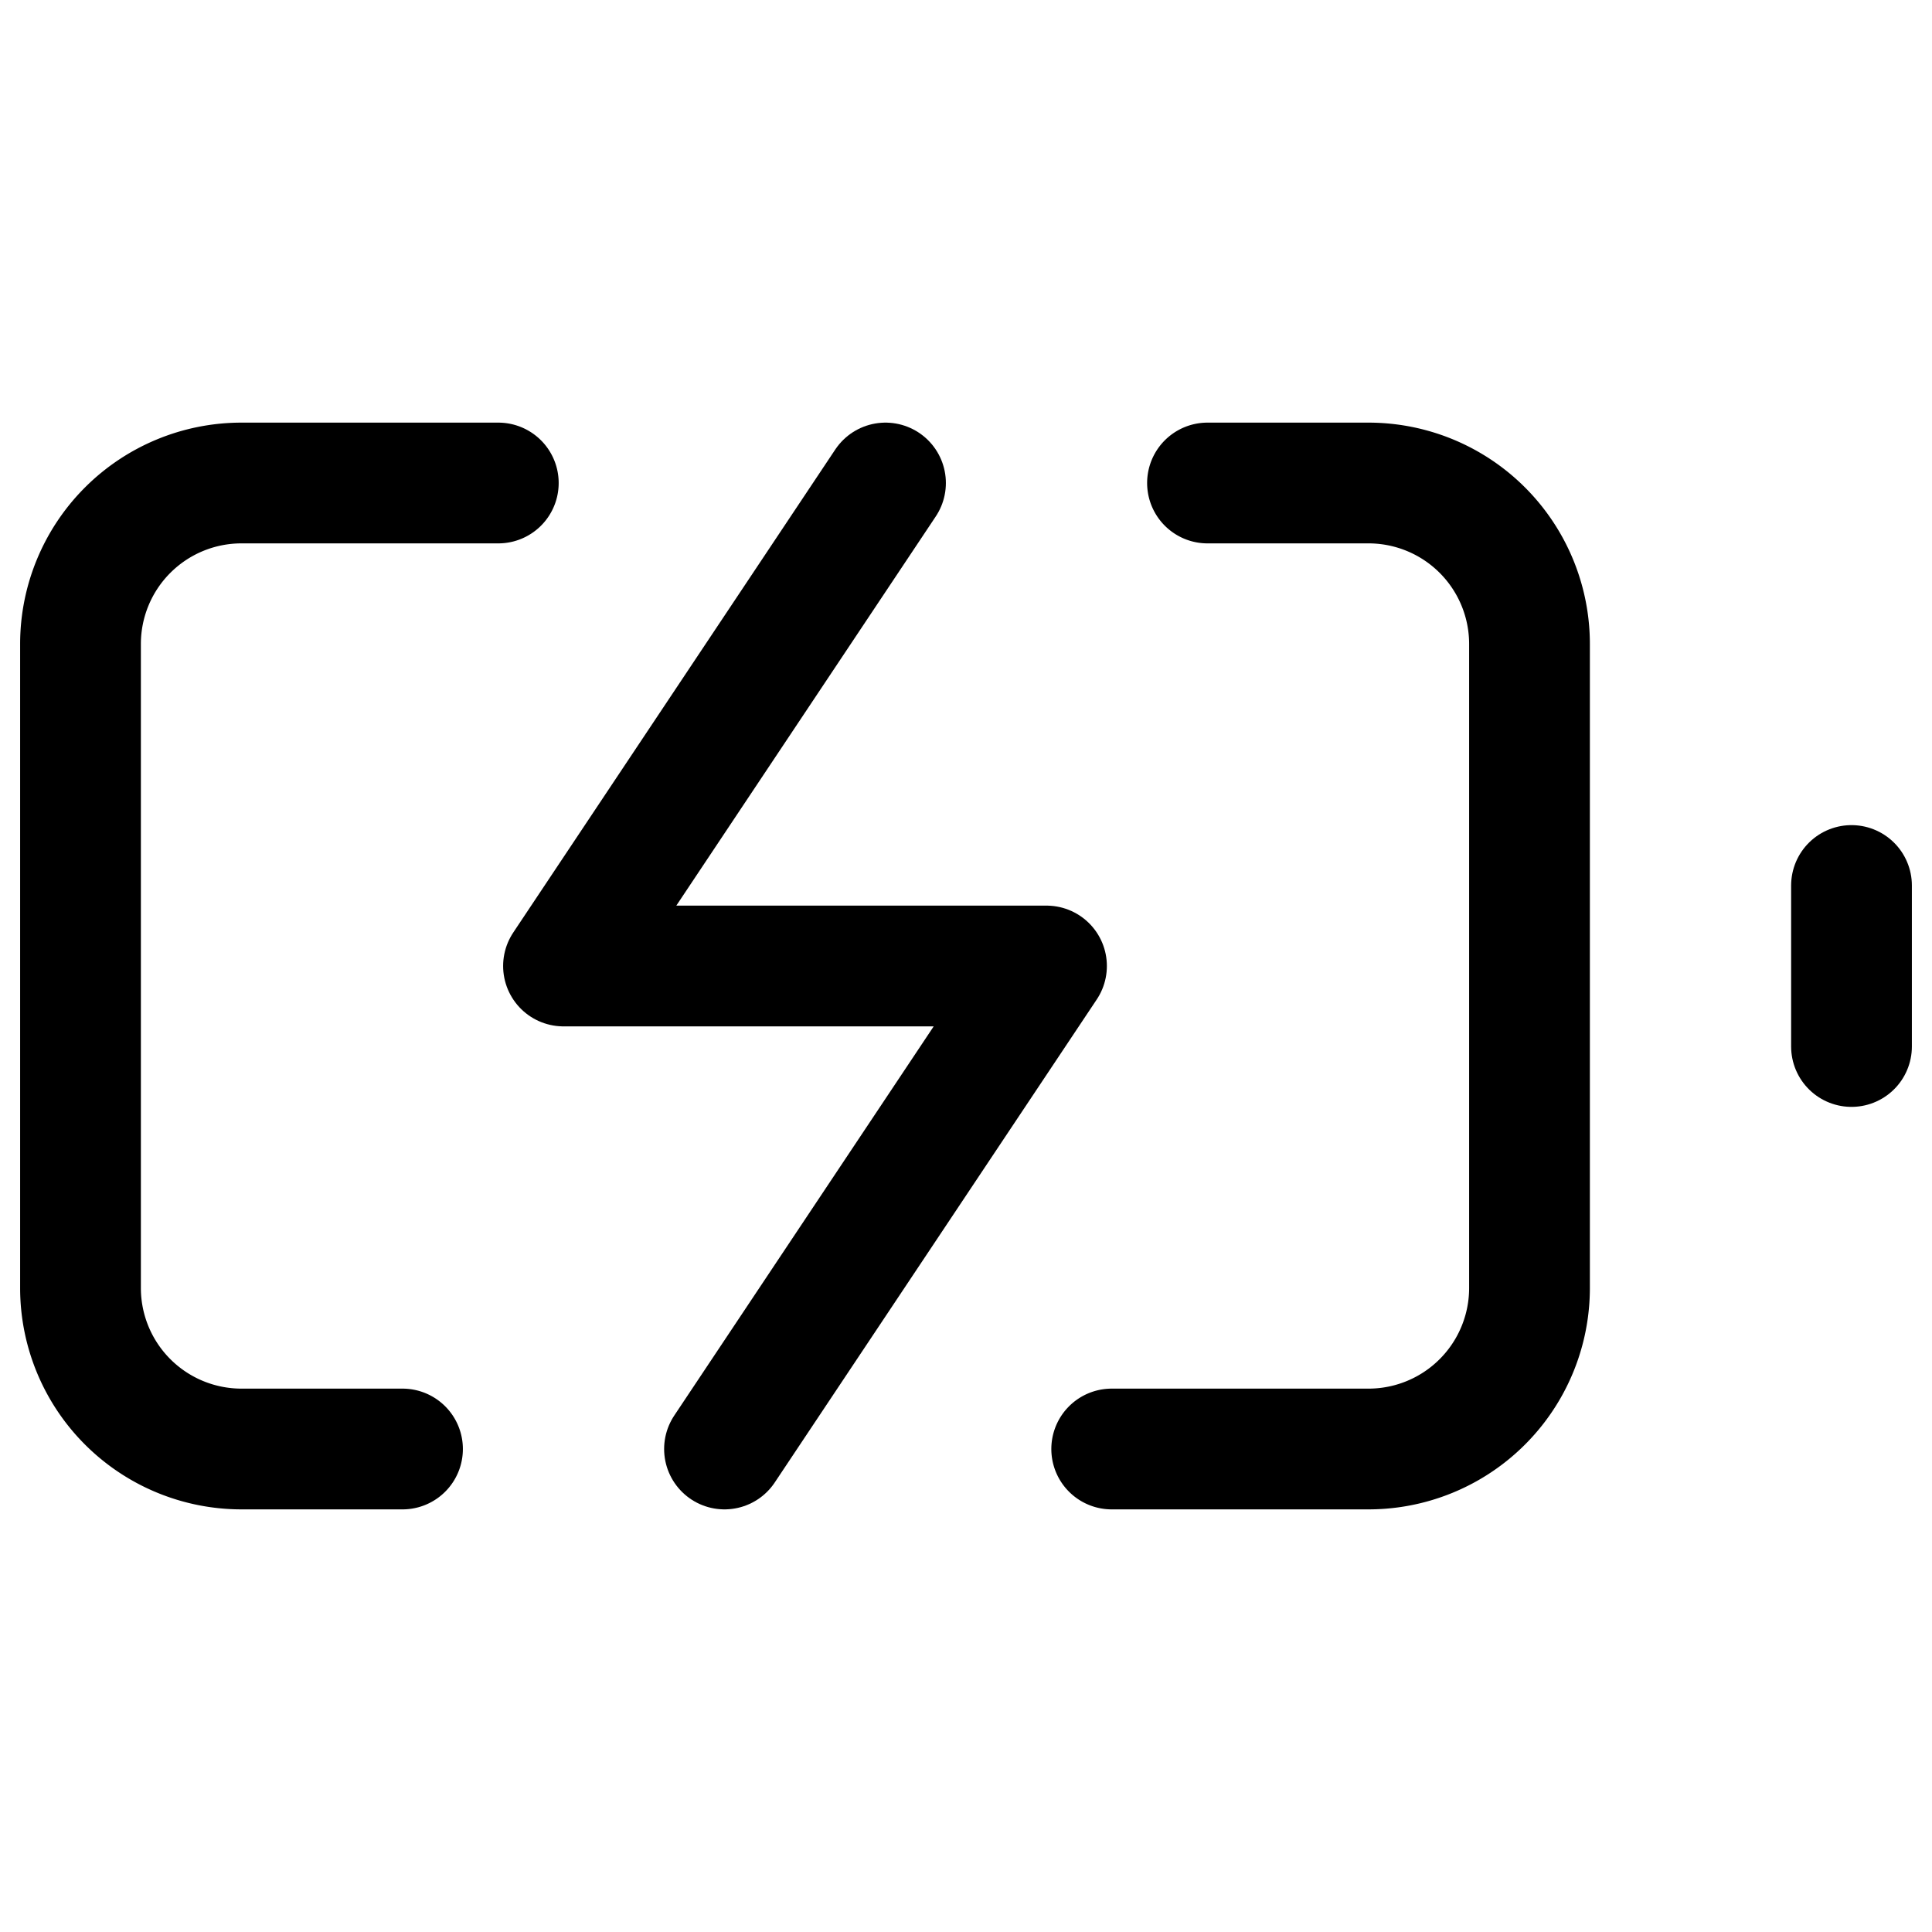<svg viewBox="0 0 24 24" fill="none" stroke="currentColor" stroke-width="1.5" stroke-linecap="round" stroke-linejoin="round" xmlns="http://www.w3.org/2000/svg" aria-hidden="true"><path d="M5 18H3a2 2 0 0 1-2-2V8a2 2 0 0 1 2-2h3.19M15 6h2a2 2 0 0 1 2 2v8a2 2 0 0 1-2 2h-3.19"></path><line x1="23" y1="13" x2="23" y2="11"></line><polyline points="11 6 7 12 13 12 9 18"></polyline></svg>